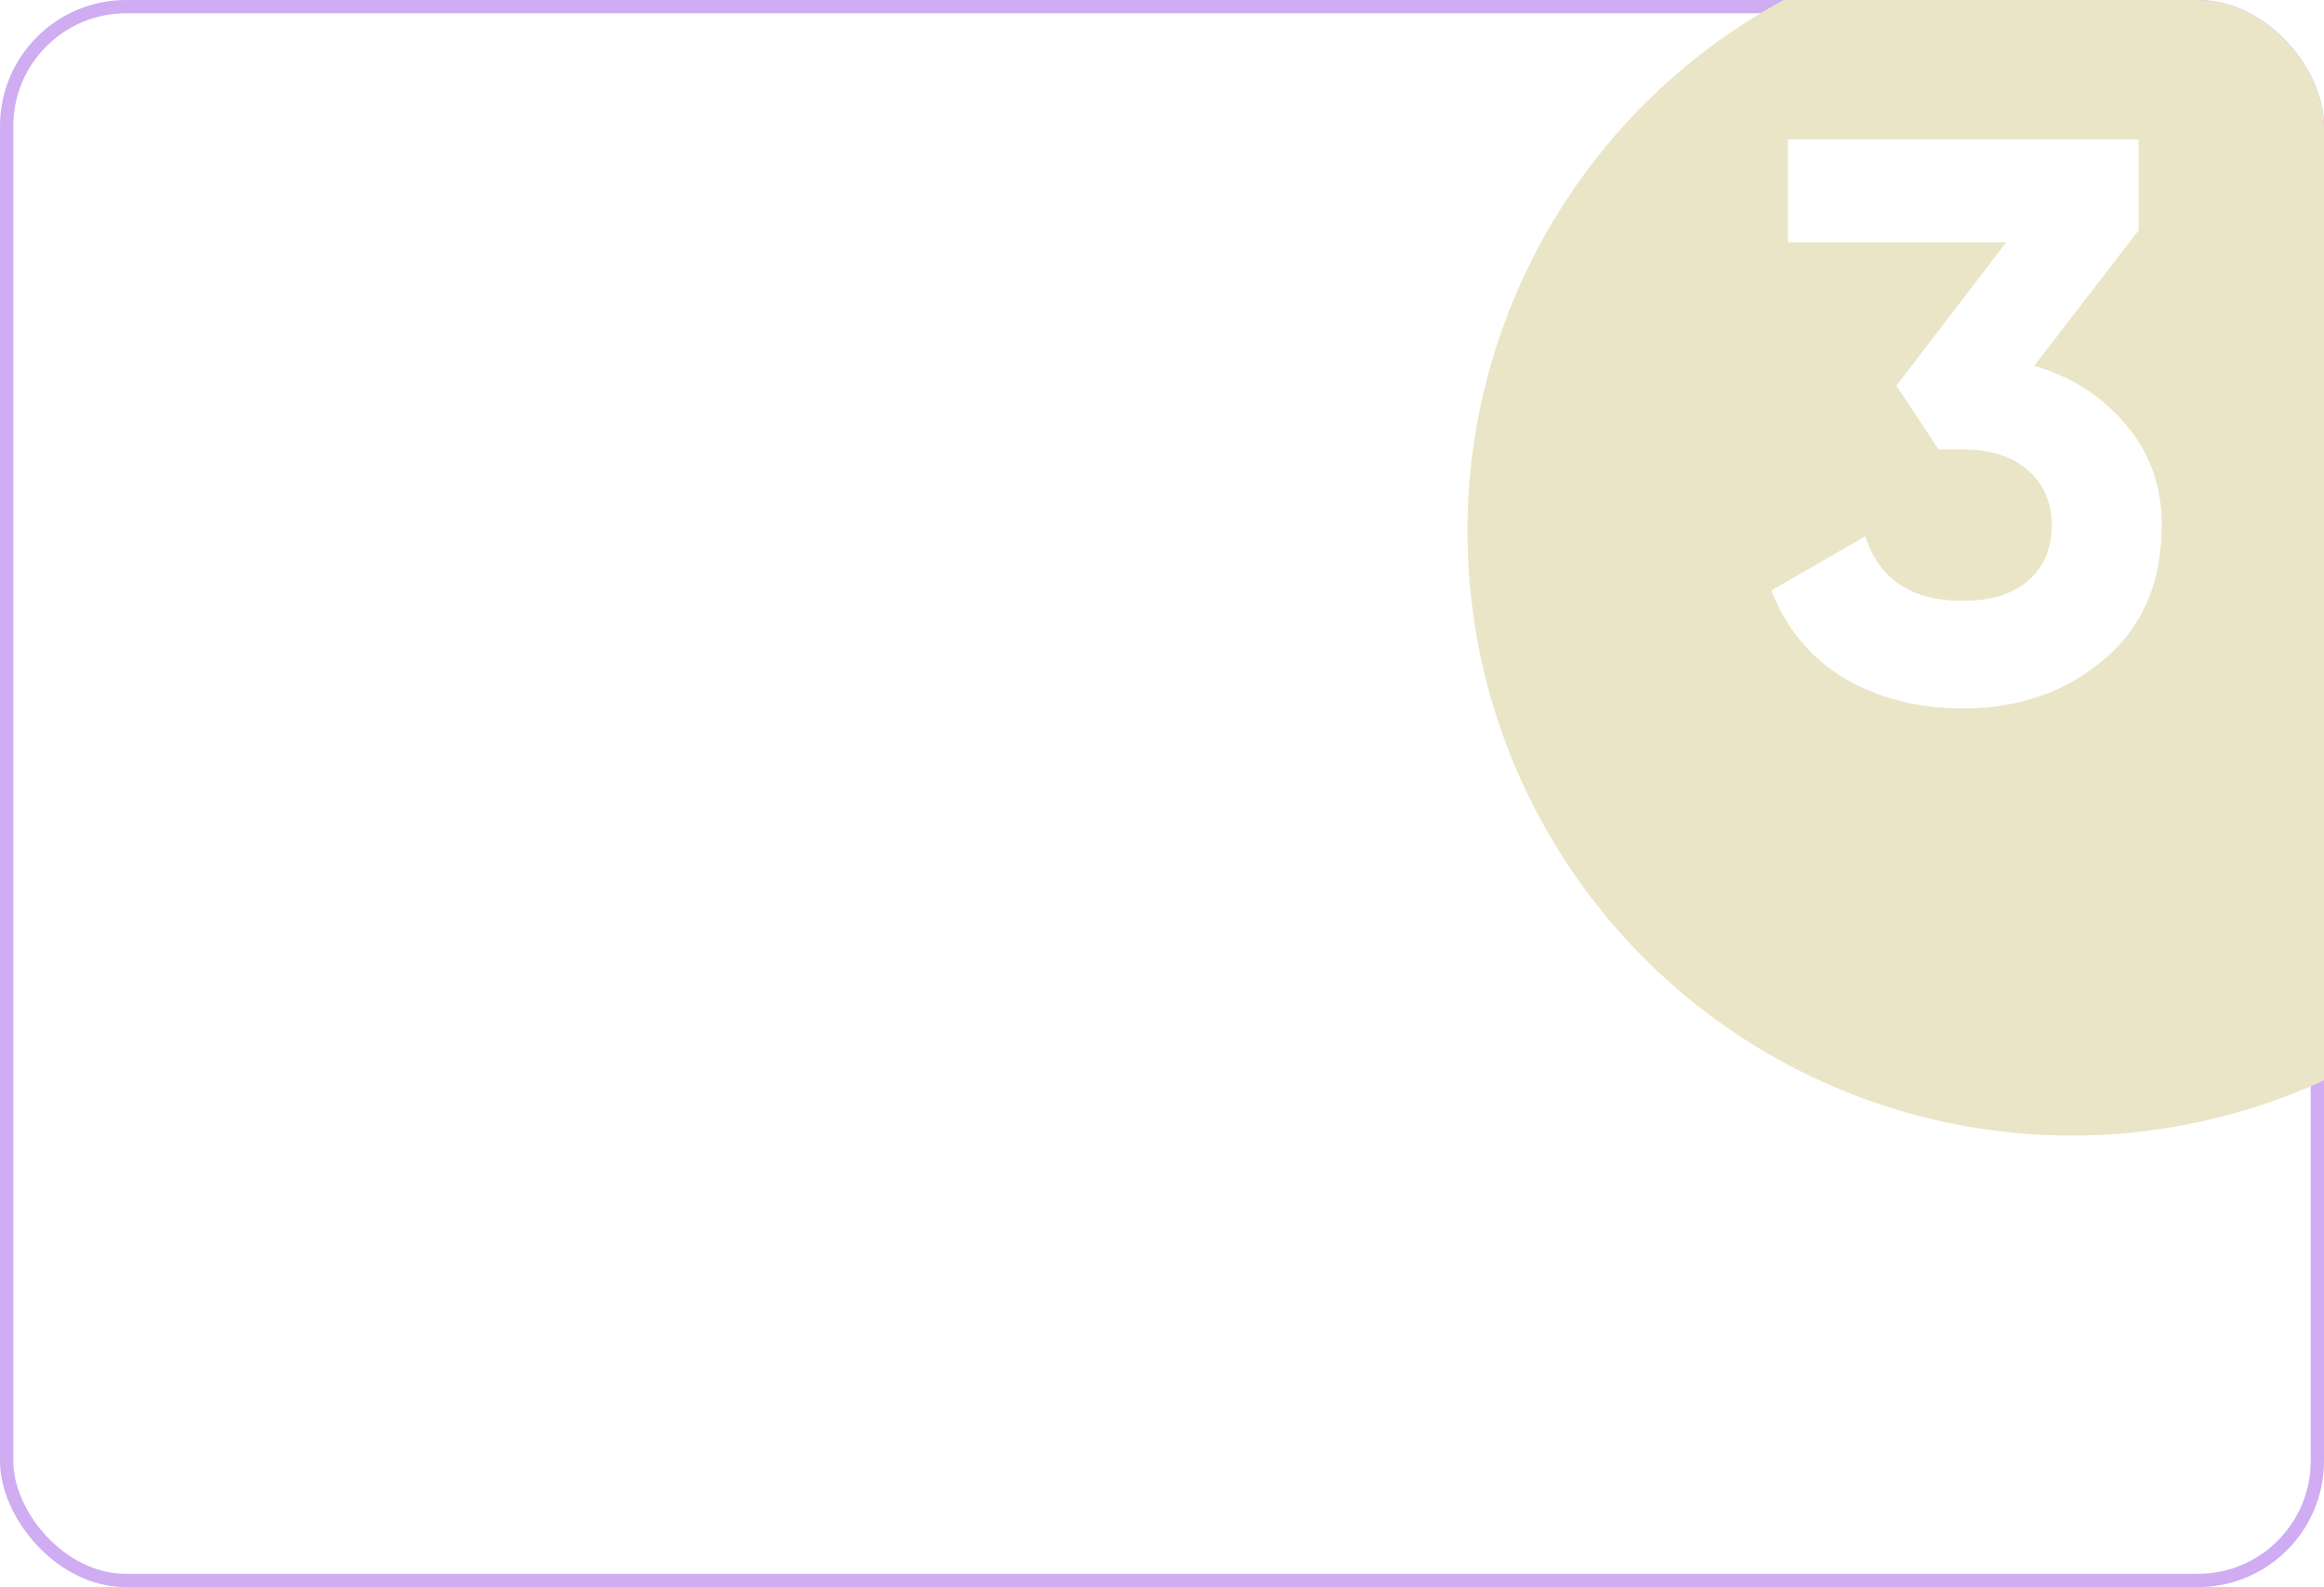 <?xml version="1.0" encoding="UTF-8"?> <svg xmlns="http://www.w3.org/2000/svg" width="350" height="239" viewBox="0 0 350 239" fill="none"><g clip-path="url(#clip0_5935_39)"><rect x="1" y="1" width="348" height="237" rx="18" stroke="#D0ACF2" stroke-width="2"></rect><g filter="url(#filter0_f_5935_39)"><circle cx="312" cy="80" r="91" fill="#EBE5C7"></circle></g><path d="M306.36 55.08C312.04 56.76 316.64 59.72 320.16 63.96C323.76 68.12 325.56 73.16 325.56 79.08C325.56 87.72 322.64 94.48 316.8 99.36C311.04 104.24 303.96 106.68 295.56 106.68C289 106.68 283.12 105.2 277.92 102.24C272.8 99.2 269.08 94.76 266.76 88.92L280.92 80.76C283 87.24 287.88 90.48 295.56 90.48C299.8 90.48 303.08 89.48 305.4 87.48C307.8 85.4 309 82.6 309 79.08C309 75.64 307.8 72.88 305.4 70.8C303.08 68.72 299.8 67.68 295.56 67.68H291.96L285.6 58.08L302.16 36.48H269.28V21H322.08V34.68L306.36 55.08Z" fill="white"></path></g><defs><filter id="filter0_f_5935_39" x="145.8" y="-86.2" width="332.4" height="332.4" filterUnits="userSpaceOnUse" color-interpolation-filters="sRGB"><feFlood flood-opacity="0" result="BackgroundImageFix"></feFlood><feBlend mode="normal" in="SourceGraphic" in2="BackgroundImageFix" result="shape"></feBlend><feGaussianBlur stdDeviation="37.6" result="effect1_foregroundBlur_5935_39"></feGaussianBlur></filter><clipPath id="clip0_5935_39"><rect width="350" height="239" rx="19" fill="white"></rect></clipPath></defs></svg> 
